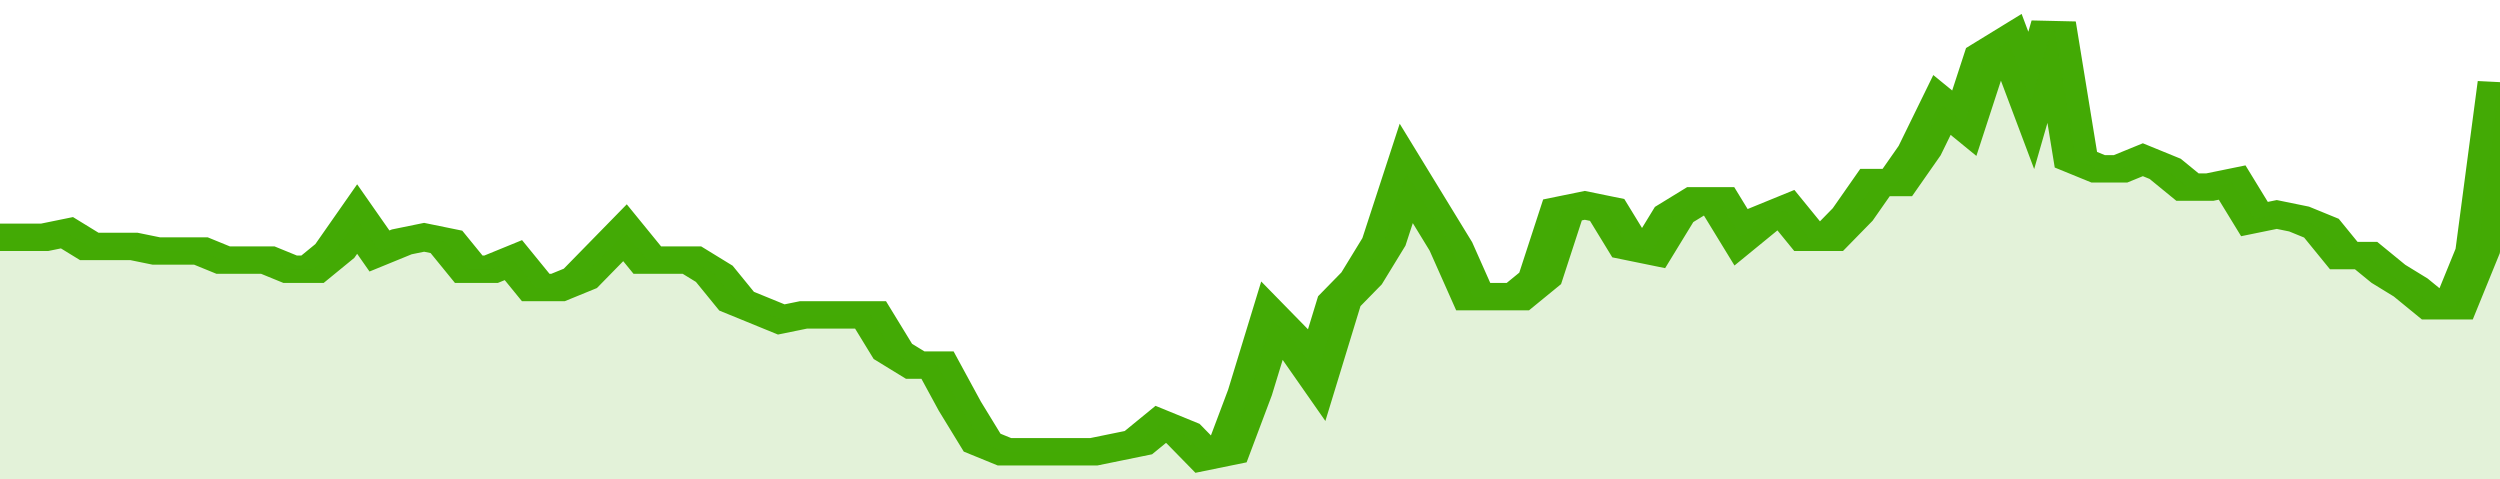 <svg xmlns="http://www.w3.org/2000/svg" viewBox="0 0 336 105" width="120" height="23" preserveAspectRatio="none">
				 <polyline fill="none" stroke="#43AA05" stroke-width="6" points="0, 52 3, 52 6, 52 9, 51 12, 54 15, 54 18, 54 21, 55 24, 55 27, 55 30, 57 33, 57 36, 57 39, 59 42, 59 45, 55 48, 48 51, 55 54, 53 57, 52 60, 53 63, 59 66, 59 69, 57 72, 63 75, 63 78, 61 81, 56 84, 51 87, 57 90, 57 93, 57 96, 60 99, 66 102, 68 105, 70 108, 69 111, 69 114, 69 117, 69 120, 77 123, 80 126, 80 129, 89 132, 97 135, 99 138, 99 141, 99 144, 99 147, 99 150, 98 153, 97 156, 93 159, 95 162, 100 165, 99 168, 86 171, 70 174, 75 177, 82 180, 66 183, 61 186, 53 189, 38 192, 46 195, 54 198, 65 201, 65 204, 65 207, 61 210, 46 213, 45 216, 46 219, 54 222, 55 225, 47 228, 44 231, 44 234, 52 237, 48 240, 46 243, 52 246, 52 249, 47 252, 40 255, 40 258, 33 261, 23 264, 27 267, 12 270, 9 273, 22 276, 5 279, 35 282, 37 285, 37 288, 35 291, 37 294, 41 297, 41 300, 40 303, 48 306, 47 309, 48 312, 50 315, 56 318, 56 321, 60 324, 63 327, 67 330, 67 333, 55 336, 18 336, 18 "> </polyline>
				 <polygon fill="#43AA05" opacity="0.15" points="0, 105 0, 52 3, 52 6, 52 9, 51 12, 54 15, 54 18, 54 21, 55 24, 55 27, 55 30, 57 33, 57 36, 57 39, 59 42, 59 45, 55 48, 48 51, 55 54, 53 57, 52 60, 53 63, 59 66, 59 69, 57 72, 63 75, 63 78, 61 81, 56 84, 51 87, 57 90, 57 93, 57 96, 60 99, 66 102, 68 105, 70 108, 69 111, 69 114, 69 117, 69 120, 77 123, 80 126, 80 129, 89 132, 97 135, 99 138, 99 141, 99 144, 99 147, 99 150, 98 153, 97 156, 93 159, 95 162, 100 165, 99 168, 86 171, 70 174, 75 177, 82 180, 66 183, 61 186, 53 189, 38 192, 46 195, 54 198, 65 201, 65 204, 65 207, 61 210, 46 213, 45 216, 46 219, 54 222, 55 225, 47 228, 44 231, 44 234, 52 237, 48 240, 46 243, 52 246, 52 249, 47 252, 40 255, 40 258, 33 261, 23 264, 27 267, 12 270, 9 273, 22 276, 5 279, 35 282, 37 285, 37 288, 35 291, 37 294, 41 297, 41 300, 40 303, 48 306, 47 309, 48 312, 50 315, 56 318, 56 321, 60 324, 63 327, 67 330, 67 333, 55 336, 18 336, 105 "></polygon>
			</svg>